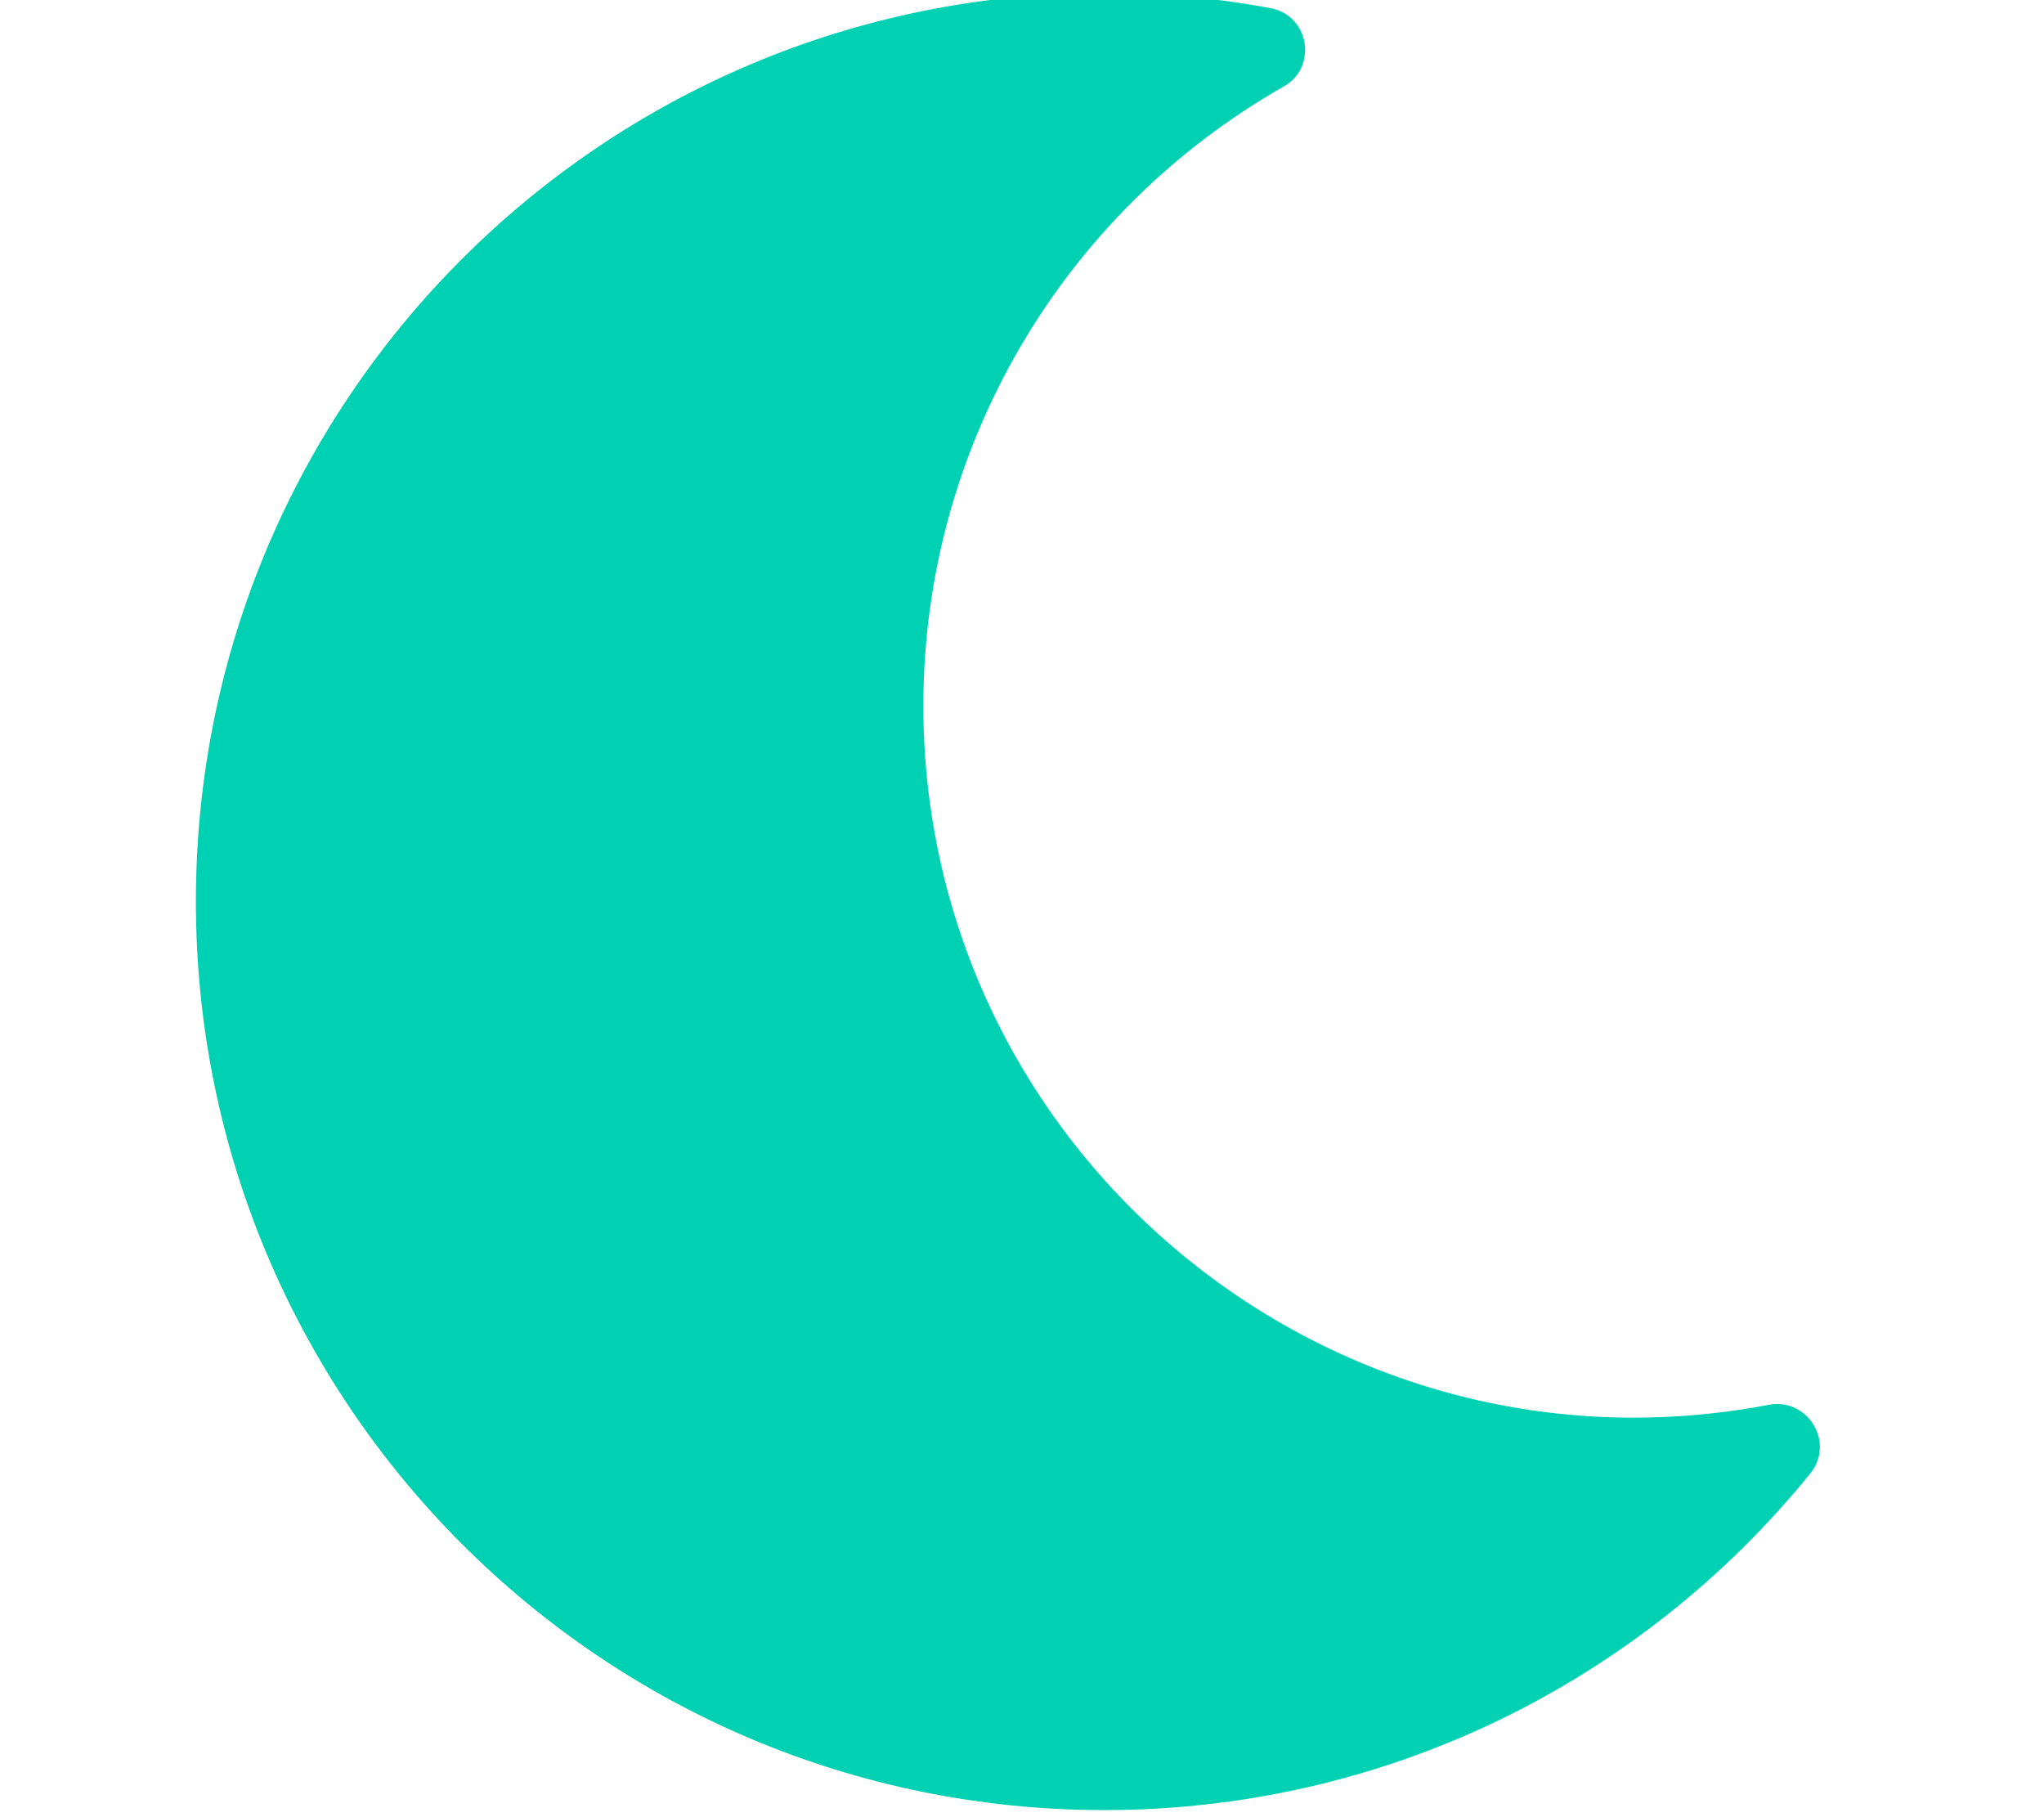<?xml version="1.0" encoding="utf-8"?>
<!-- Generator: Adobe Illustrator 19.0.0, SVG Export Plug-In . SVG Version: 6.00 Build 0)  -->
<svg version="1.1" id="Warstwa_1" xmlns="http://www.w3.org/2000/svg" xmlns:xlink="http://www.w3.org/1999/xlink" x="0px" y="0px"
	 viewBox="38 -6 576 512" style="enable-background:new 38 -6 576 512;" xml:space="preserve">
<style type="text/css">
	.st0{fill:#00D1B2;}
</style>
<path class="st0" d="M349.2,504c79,0,151.1-35.9,198.9-94.8c7.1-8.7-0.6-21.4-11.6-19.4c-124.2,23.7-238.3-71.6-238.3-197
	c0-72.2,38.7-138.6,101.5-174.4C409.4,13,407-1.7,396-3.7C380.6-6.6,364.9-8,349.2-8c-141.3,0-256,114.5-256,256
	C93.2,389.3,207.7,504,349.2,504z"/>
</svg>
